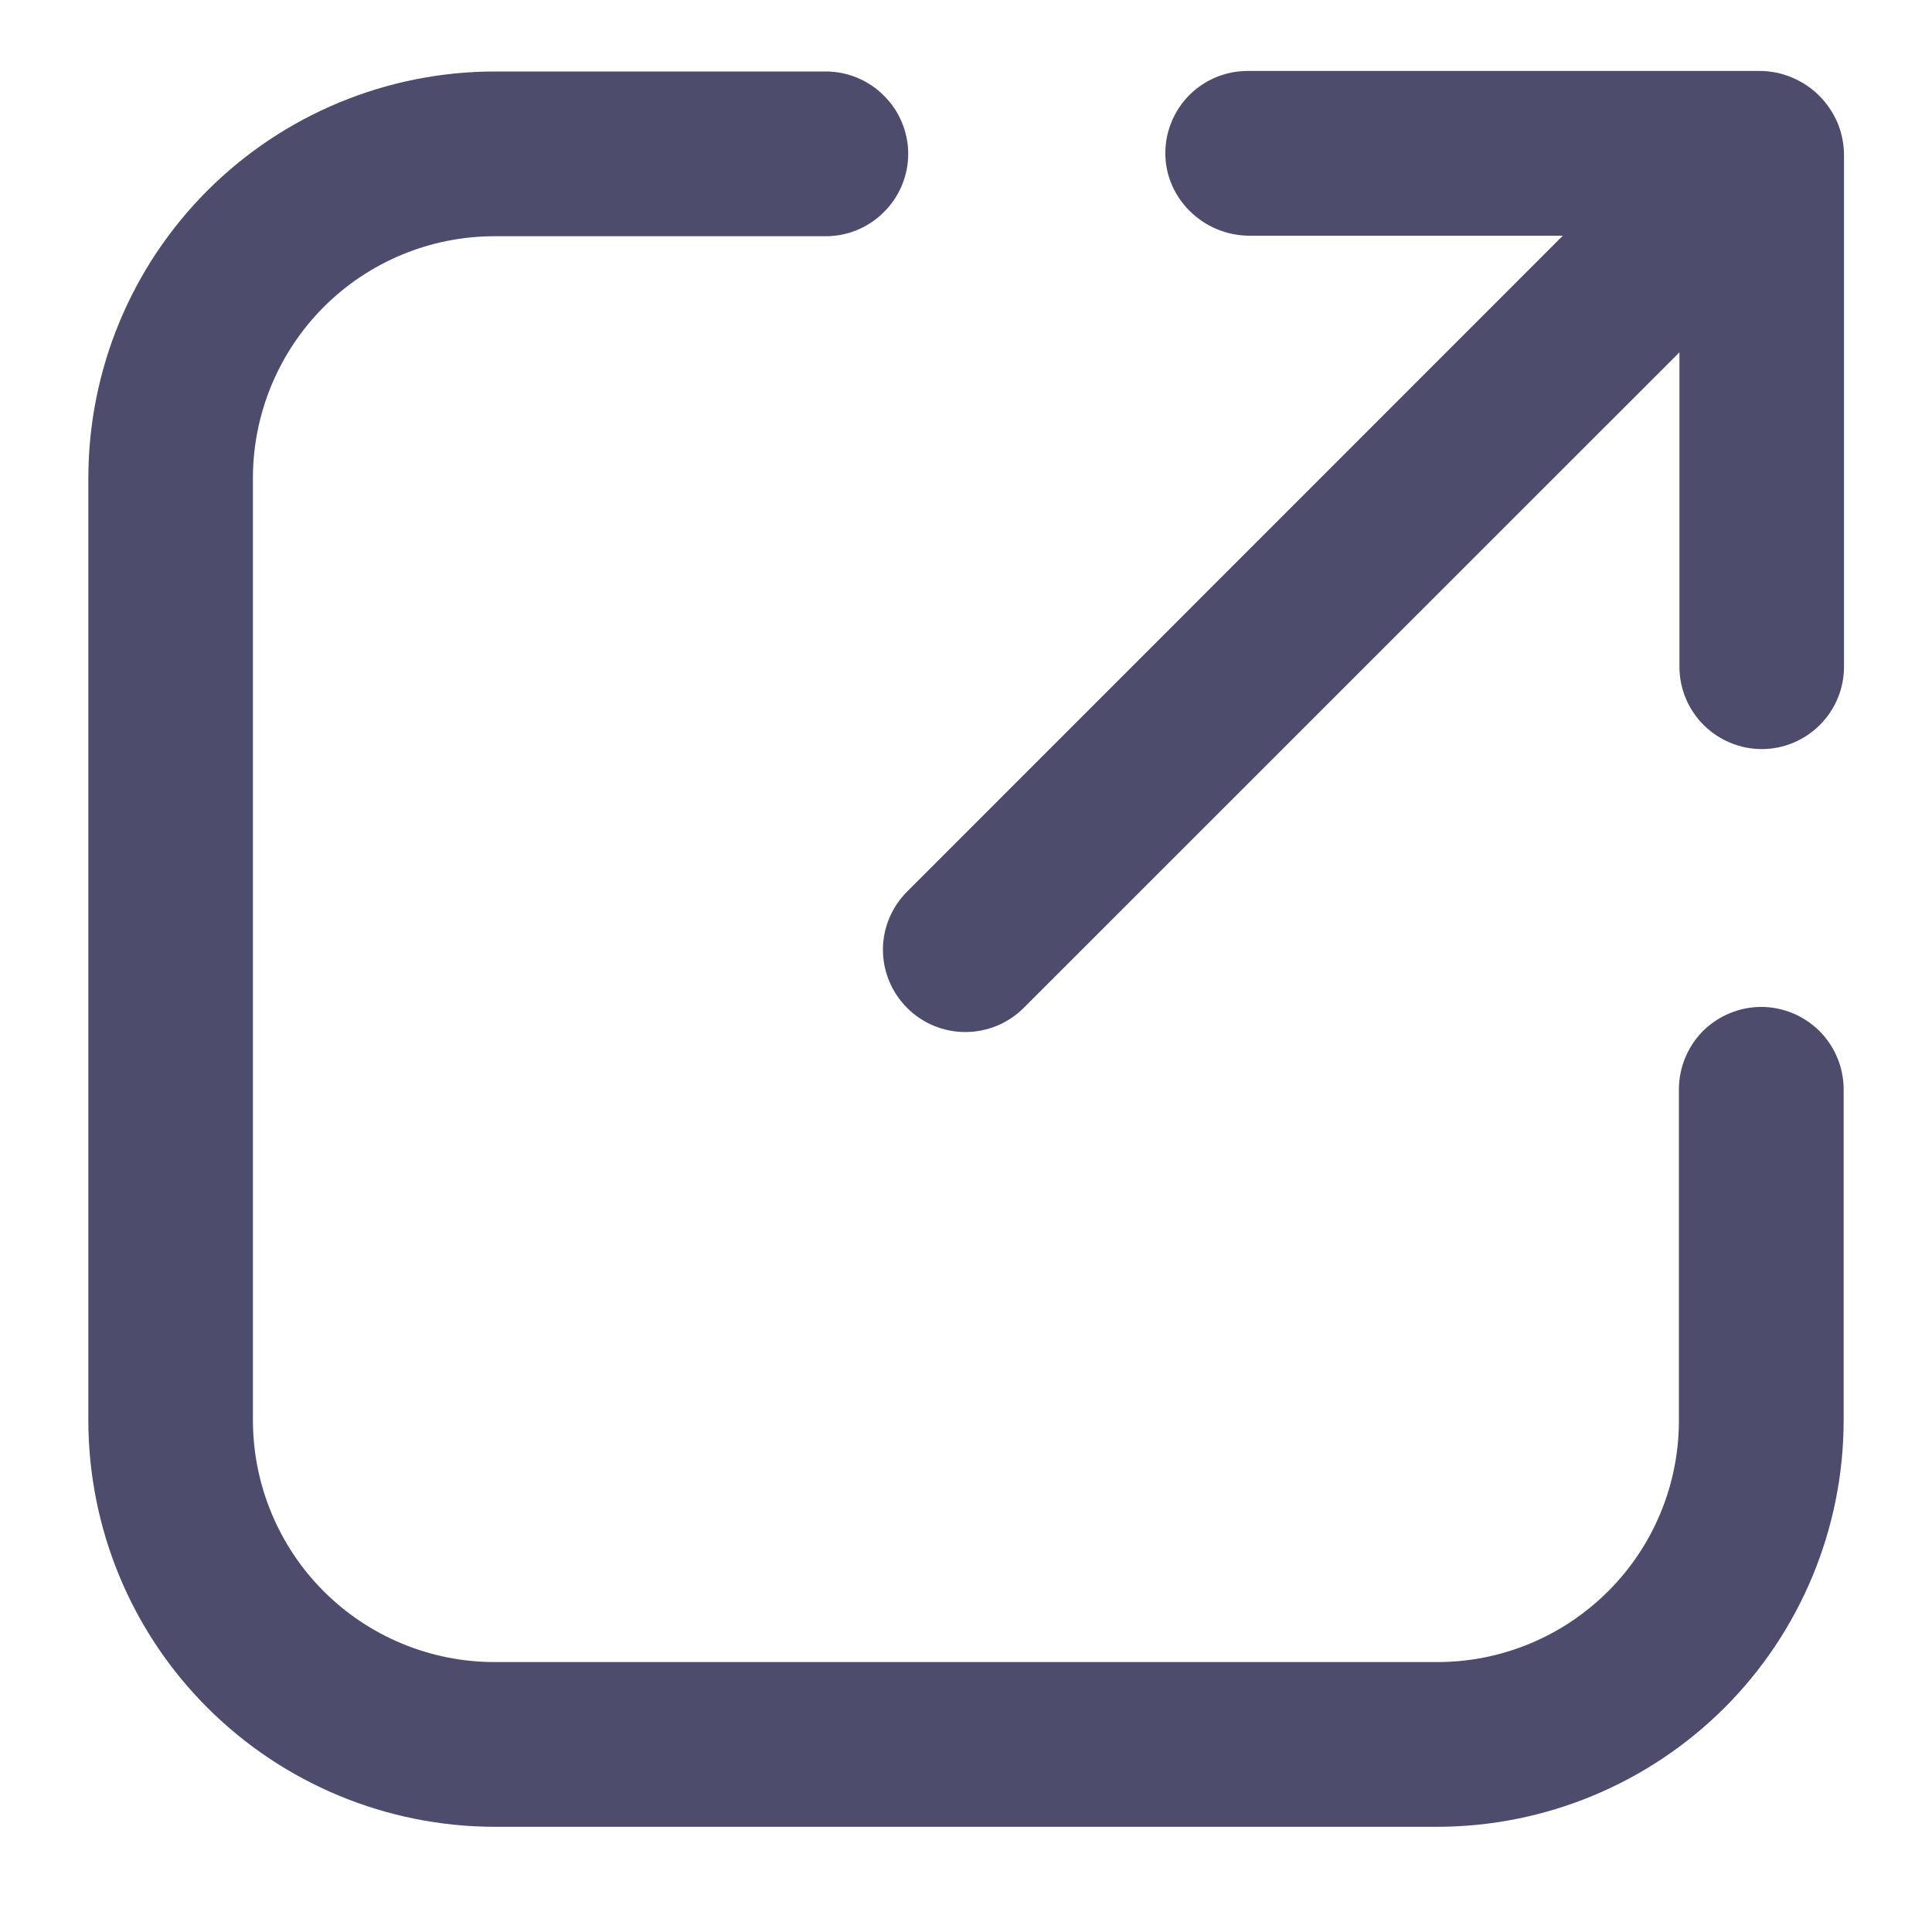 <svg width="11" height="11" viewBox="0 0 11 11" fill="none" xmlns="http://www.w3.org/2000/svg">
<g clip-path="url(#clip0_766_4873)">
<path d="M10.028 5.733C9.904 5.733 9.784 5.783 9.696 5.87C9.609 5.958 9.559 6.078 9.559 6.202V8.089C9.559 8.453 9.414 8.803 9.156 9.06C8.898 9.318 8.549 9.463 8.185 9.463H2.815C2.451 9.463 2.101 9.318 1.843 9.06C1.586 8.803 1.441 8.453 1.44 8.089V2.719C1.441 2.355 1.586 2.006 1.843 1.748C2.101 1.49 2.451 1.345 2.815 1.345H4.702C4.826 1.345 4.946 1.295 5.033 1.207C5.121 1.12 5.171 1 5.171 0.876C5.171 0.752 5.121 0.632 5.033 0.545C4.946 0.457 4.826 0.407 4.702 0.407H2.815C2.202 0.408 1.614 0.652 1.181 1.085C0.747 1.519 0.504 2.106 0.503 2.719V8.089C0.504 8.702 0.747 9.29 1.181 9.723C1.614 10.156 2.202 10.4 2.815 10.401H8.185C8.798 10.4 9.385 10.156 9.819 9.723C10.252 9.29 10.496 8.702 10.497 8.089V6.202C10.497 6.078 10.447 5.958 10.359 5.87C10.271 5.783 10.152 5.733 10.028 5.733Z" fill="#4E4C6C"/>
<path d="M10.018 0.404H7.103C6.981 0.404 6.863 0.452 6.775 0.538C6.688 0.624 6.637 0.741 6.635 0.864C6.63 1.127 6.851 1.342 7.114 1.342H8.898L5.165 5.076C5.077 5.164 5.027 5.283 5.027 5.407C5.027 5.532 5.077 5.651 5.165 5.739C5.253 5.827 5.372 5.876 5.496 5.876C5.62 5.876 5.74 5.827 5.828 5.739L9.562 2.006V3.796C9.562 3.92 9.611 4.039 9.699 4.127C9.787 4.215 9.906 4.265 10.031 4.265C10.155 4.265 10.274 4.215 10.362 4.127C10.45 4.039 10.499 3.92 10.499 3.796V0.886C10.499 0.822 10.487 0.76 10.463 0.701C10.438 0.643 10.403 0.59 10.358 0.545C10.313 0.5 10.26 0.465 10.202 0.441C10.143 0.416 10.081 0.404 10.018 0.404Z" fill="#4E4C6C"/>
</g>
<defs>
<clipPath id="clip0_766_4873">
<rect width="10" height="10" fill="white" transform="translate(0.5 0.404)"/>
</clipPath>
</defs>
</svg>
